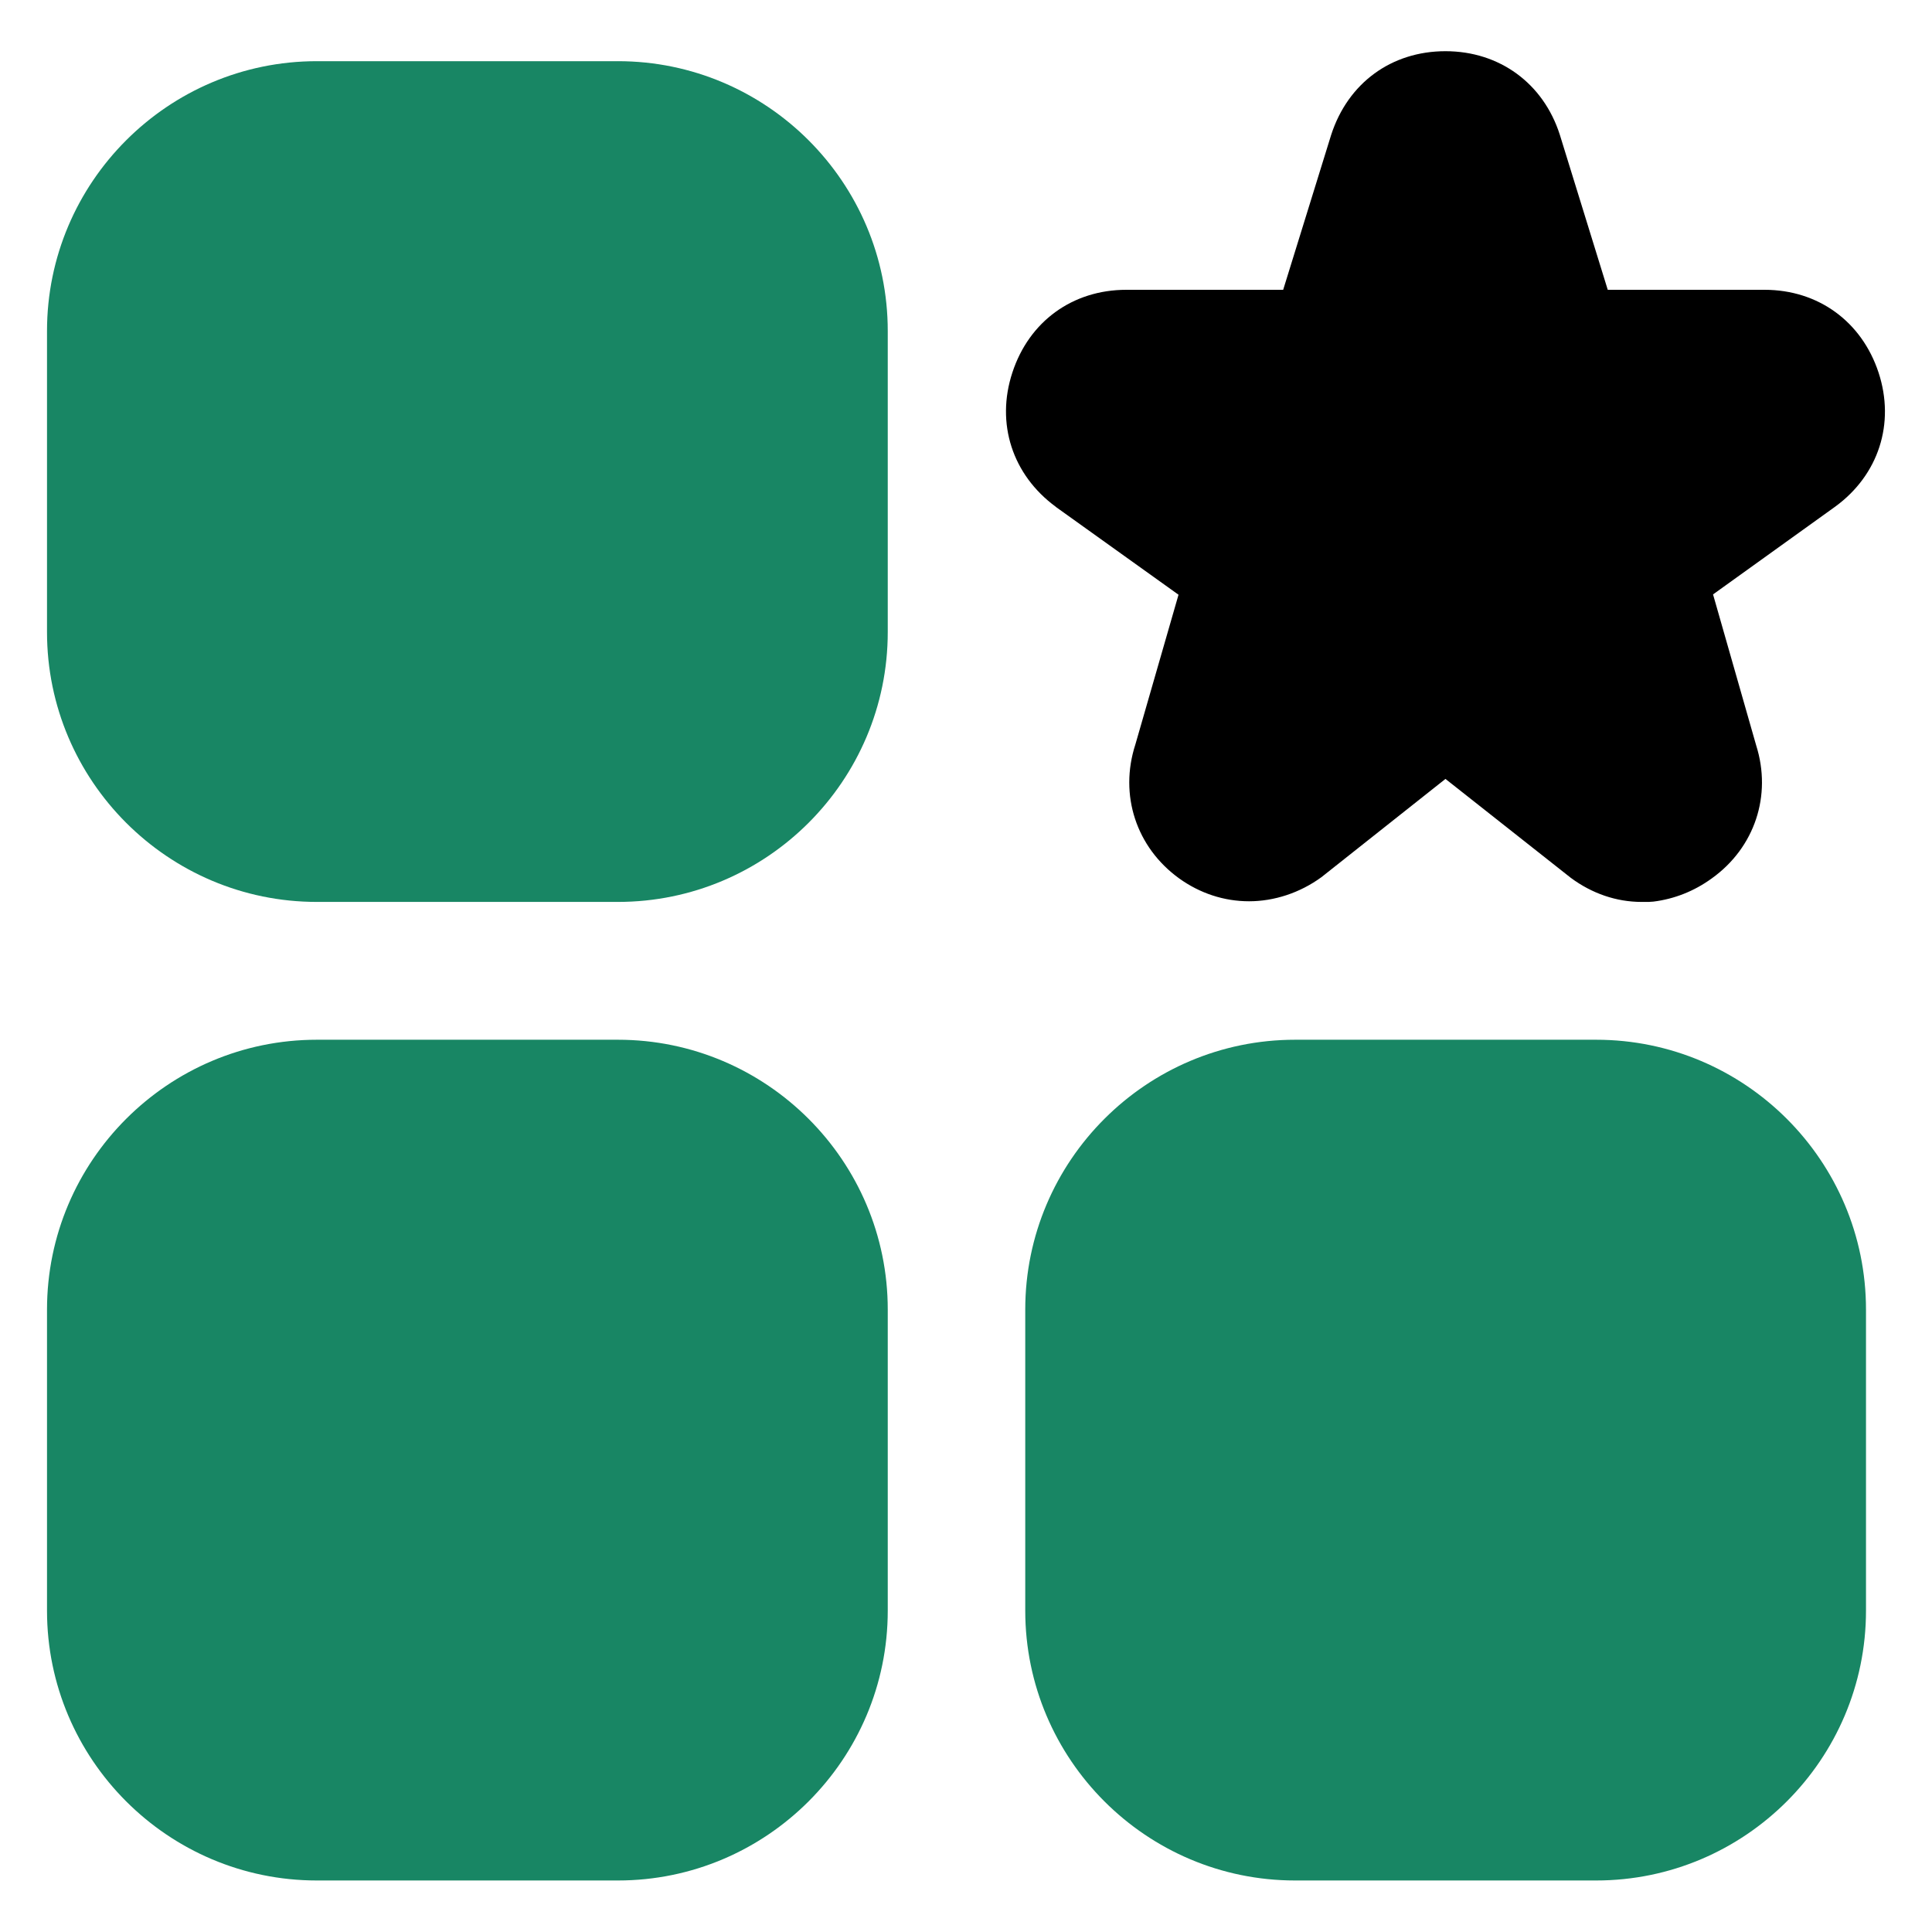 <?xml version="1.0" encoding="UTF-8"?>
<svg id="new" xmlns="http://www.w3.org/2000/svg" width="60" height="60" viewBox="0 0 60 60">
  <defs>
    <style>
      .cls-1 {
        fill: #188664;
      }
    </style>
  </defs>
  <g id="features">
    <g>
      <path class="cls-1" d="M19.19,32.29h-9.35c-4.62,0-8.38,3.76-8.38,8.38v9.35c0,4.62,3.76,8.38,8.38,8.38h9.35c4.62,0,8.38-3.76,8.38-8.38v-9.35c0-4.62-3.76-8.38-8.38-8.38Z"/>
      <path class="cls-1" d="M19.19,1.9h-9.35C5.22,1.9,1.46,5.66,1.46,10.28v9.35c0,4.62,3.76,8.38,8.38,8.38h9.35c4.62,0,8.38-3.76,8.38-8.38v-9.35c0-4.62-3.76-8.38-8.38-8.38Z"/>
      <path class="cls-1" d="M49.57,32.29h-9.35c-4.62,0-8.38,3.76-8.38,8.38v9.35c0,4.62,3.76,8.38,8.38,8.38h9.35c4.62,0,8.38-3.76,8.38-8.38v-9.35c0-4.62-3.76-8.38-8.38-8.38Z"/>
      <path d="M32.8,15.75l3.8,2.72-1.34,4.65c-.51,1.57.03,3.2,1.36,4.16.64.46,1.39.71,2.17.71s1.58-.26,2.25-.75l3.85-3.05,3.89,3.07c.66.49,1.42.75,2.2.75h.22s.15-.01.15-.01h0c.64-.08,1.26-.32,1.81-.72,1.34-.96,1.87-2.58,1.38-4.13l-1.34-4.69,3.8-2.73c1.34-.98,1.86-2.58,1.34-4.16-.52-1.58-1.87-2.57-3.54-2.57h-4.87l-1.49-4.82c-.51-1.59-1.87-2.59-3.55-2.59s-3.03.99-3.55,2.6l-1.49,4.81h-4.87c-1.67,0-3.02.98-3.54,2.57-.52,1.58,0,3.18,1.35,4.17Z"/>
    </g>
  </g>
</svg>